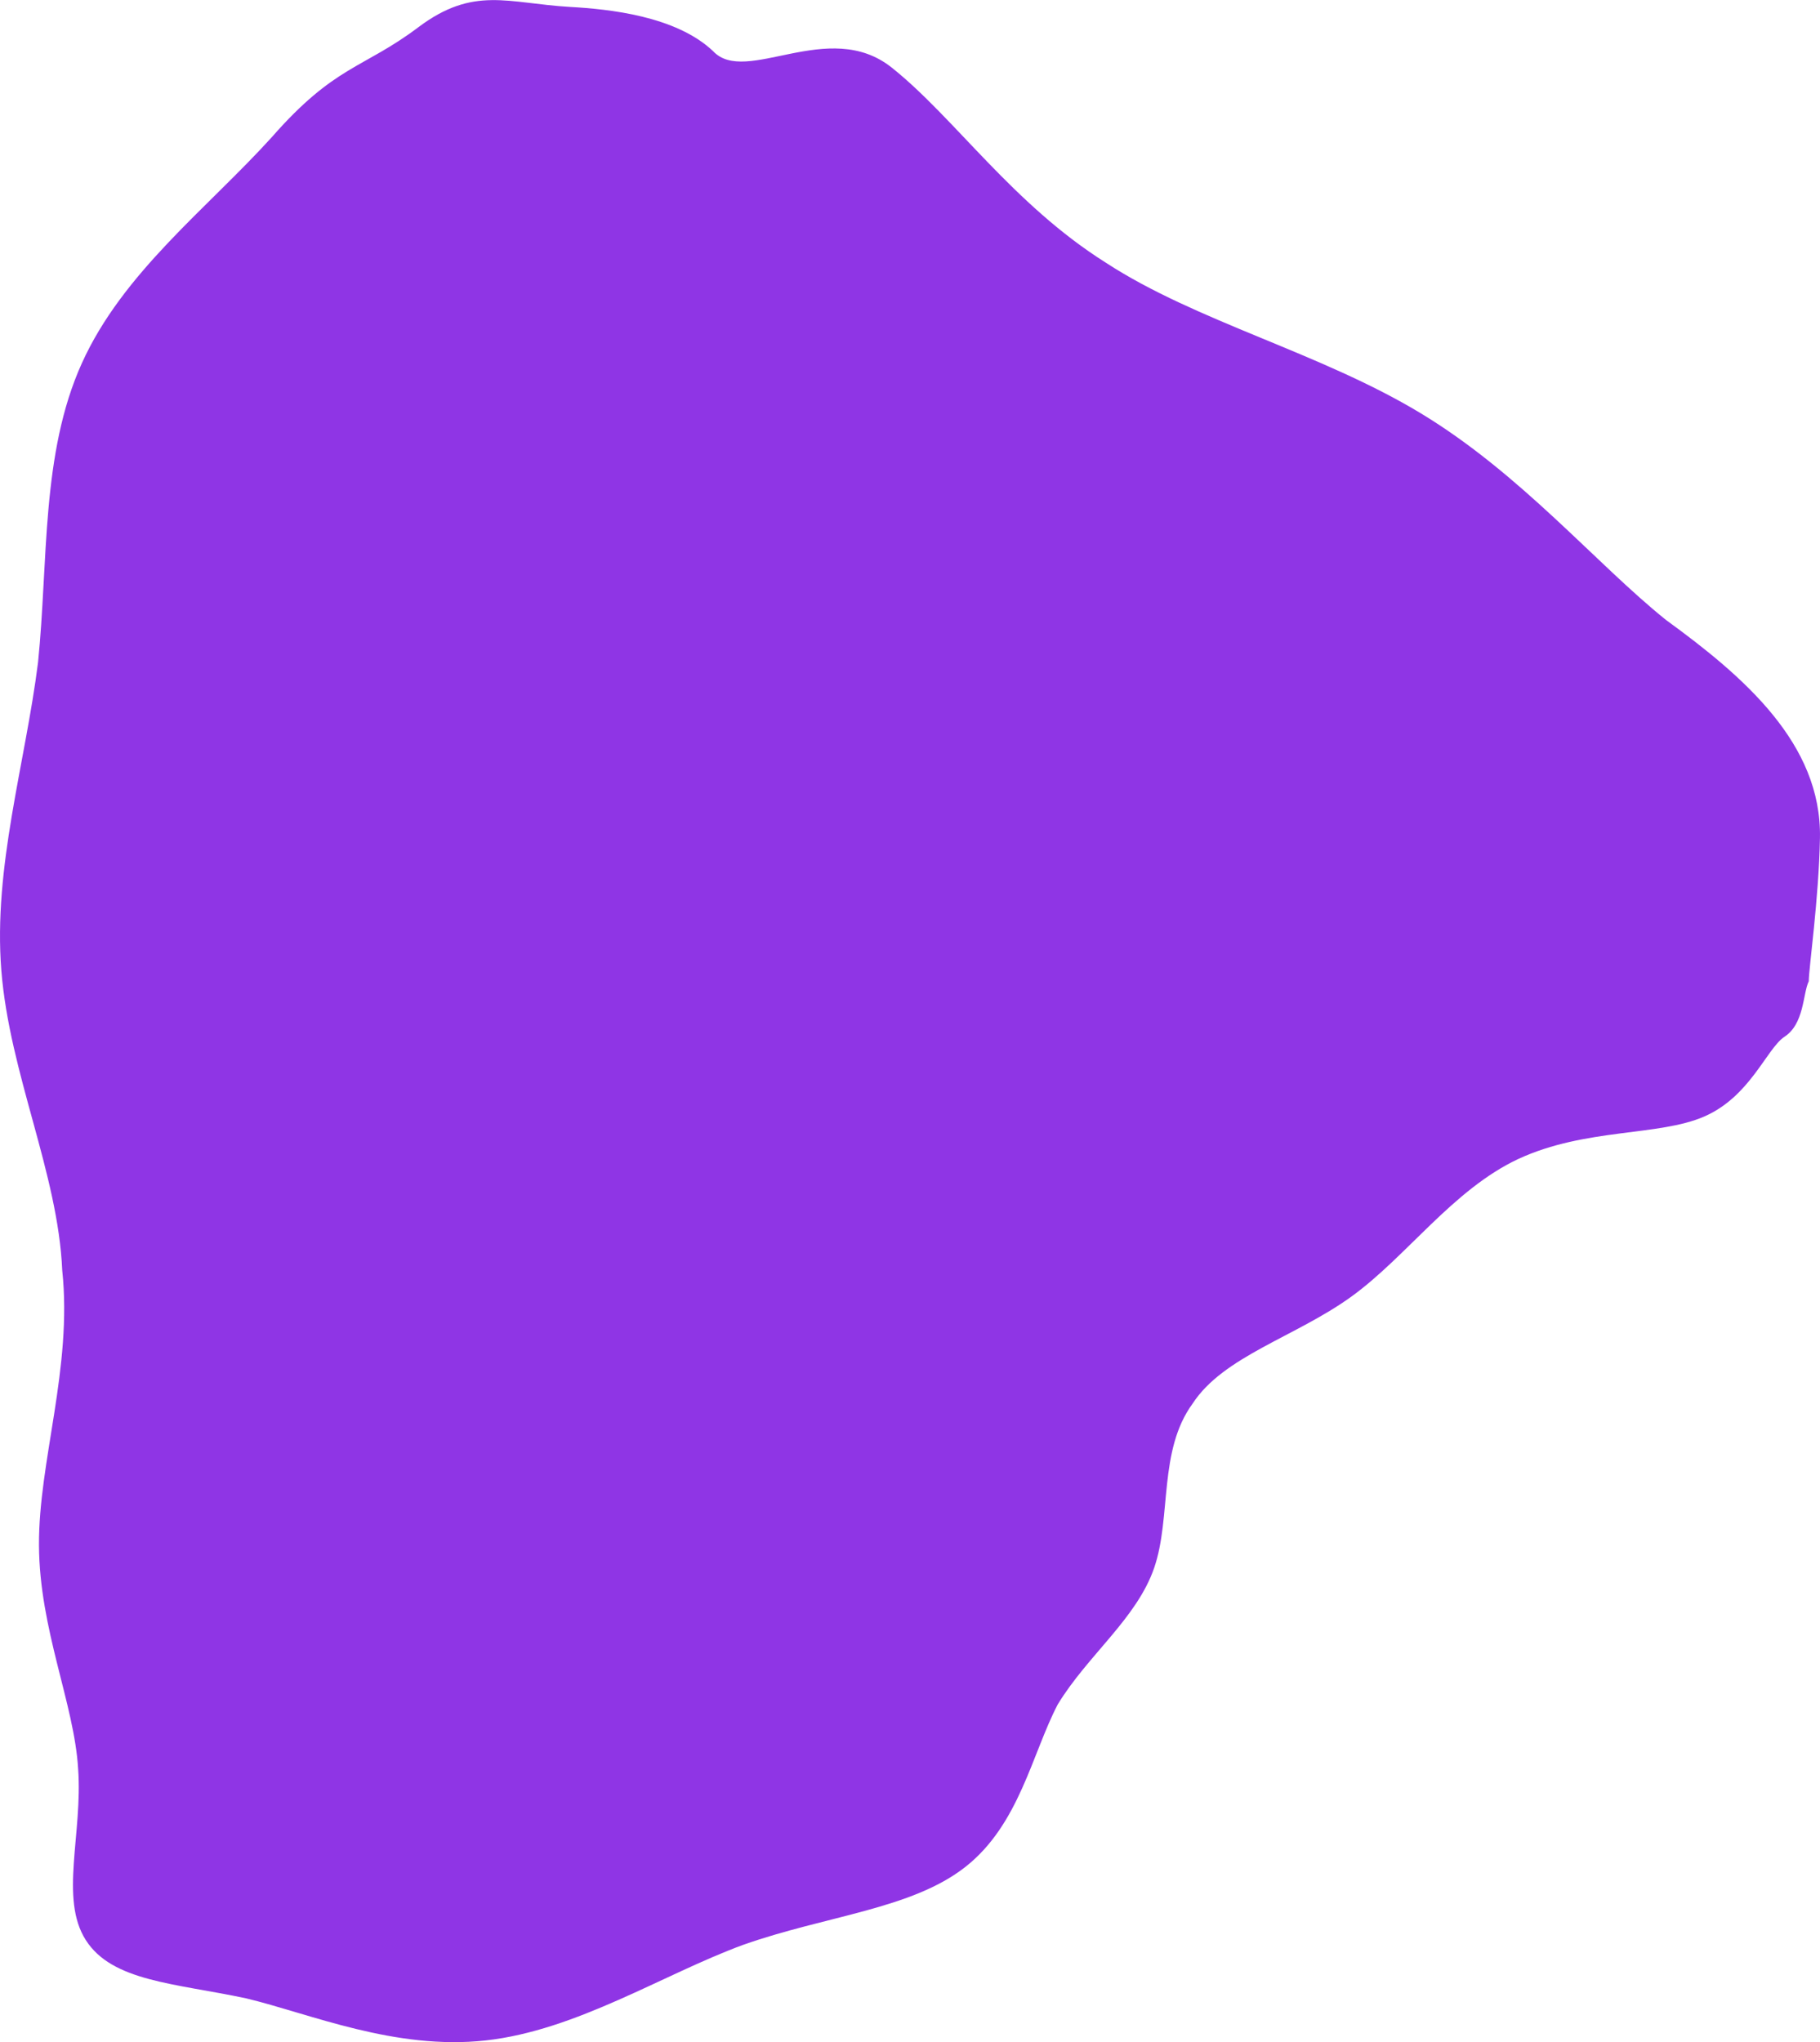 <svg id="Layer_1" data-name="Layer 1" xmlns="http://www.w3.org/2000/svg" viewBox="0 0 503.89 565.18"><defs><style>.cls-1{fill:#8f35e5;fill-rule:evenodd;}</style></defs><title>purple-big</title><path class="cls-1" d="M75.22,38C57.29,57.77,34,75.44,22.66,100.53s-9.27,54.83-12.13,82.82C7,211.34-1.91,240,.37,268.6s15.7,56.1,16.86,83c2.86,26.93-6.56,52.84-6.44,76.1s9.78,43.91,10.84,61.84c1.3,18-5.2,35.94,2.12,47.41s24.58,11.93,44.39,16.13c17.72,4.26,41.21,14.43,66.35,11.65s49.14-18.33,71.25-26.45c23-8.12,46.66-9.86,61.57-21.6s18.4-31.27,25.53-44.93c8.32-13.68,21.91-23.81,26.72-37.85s1.09-32.4,10.64-45.44c8.54-13.11,28.54-18.47,43.92-29.58s28.13-29.65,46.3-38.14c18.6-8.58,38.75-6.21,51.4-11.71s17.13-18.47,22.1-22c5.66-3.56,5.17-11.93,6.86-15.46,0-3.51,2.79-22.8,3.1-39.67.48-26.13-21.12-44.67-42.61-60.3-19.34-15.51-40.09-40.38-67.87-57.19S331.15,89,306.17,72.71c-25.91-16.32-41.79-40.07-59.28-54s-40.42,5.14-49.46-4.55c-10.3-9.75-28.85-11.64-39.55-12.24-17.3-1-26.72-5.91-42.07,5.63S92.74,18,75.22,38Z"/></svg>